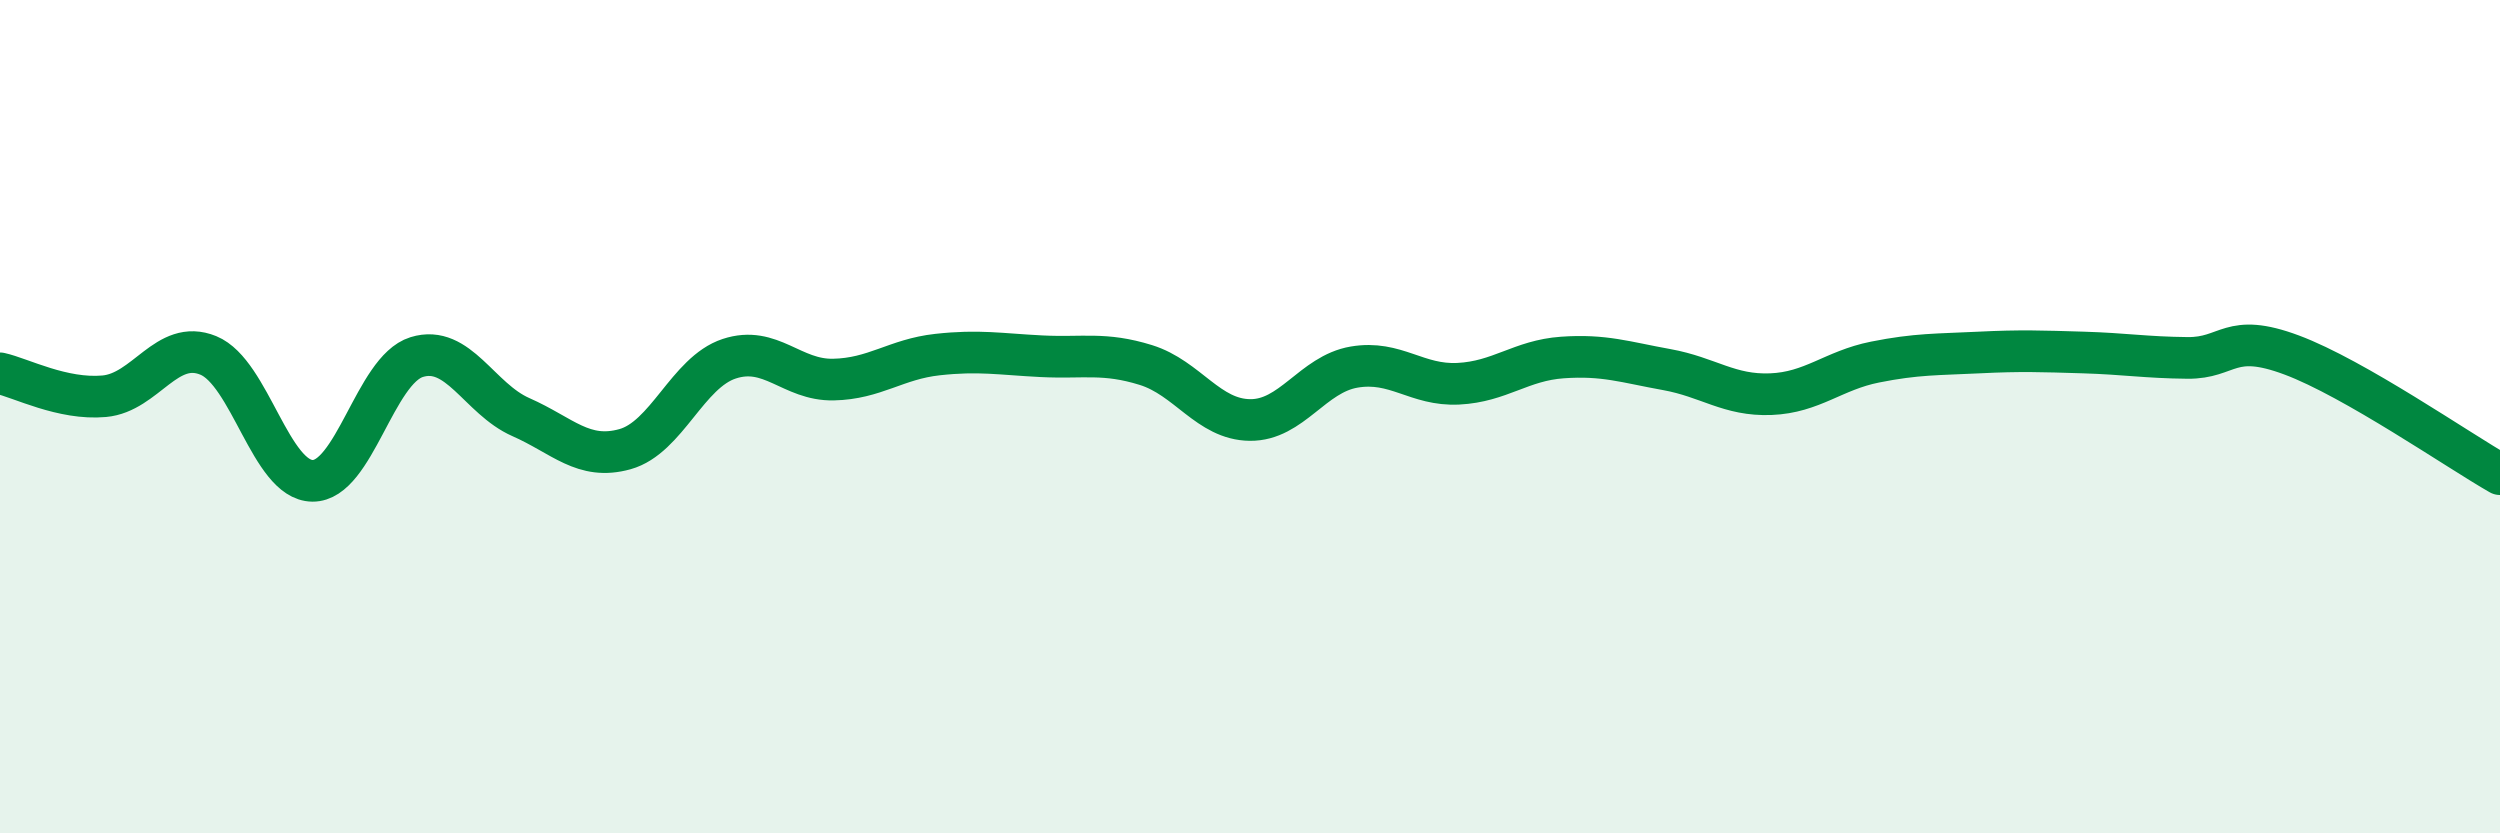
    <svg width="60" height="20" viewBox="0 0 60 20" xmlns="http://www.w3.org/2000/svg">
      <path
        d="M 0,8.96 C 0.5,9.07 1.5,9.6 2.5,9.51 C 3.5,9.42 4,8.12 5,8.53 C 6,8.94 6.5,11.53 7.5,11.54 C 8.5,11.55 9,8.88 10,8.57 C 11,8.26 11.5,9.57 12.5,10.01 C 13.5,10.45 14,11.06 15,10.78 C 16,10.5 16.5,8.94 17.5,8.61 C 18.5,8.28 19,9.13 20,9.11 C 21,9.09 21.5,8.62 22.5,8.51 C 23.5,8.4 24,8.5 25,8.55 C 26,8.6 26.5,8.45 27.5,8.76 C 28.5,9.07 29,10.07 30,10.08 C 31,10.09 31.5,8.98 32.5,8.81 C 33.5,8.64 34,9.26 35,9.21 C 36,9.16 36.5,8.65 37.5,8.58 C 38.5,8.51 39,8.69 40,8.87 C 41,9.05 41.5,9.5 42.5,9.46 C 43.5,9.42 44,8.89 45,8.69 C 46,8.49 46.5,8.51 47.5,8.46 C 48.5,8.41 49,8.43 50,8.46 C 51,8.49 51.5,8.58 52.5,8.59 C 53.5,8.6 53.5,7.96 55,8.52 C 56.5,9.08 59,10.81 60,11.38L60 20L0 20Z"
        fill="#008740"
        opacity="0.1"
        stroke-linecap="round"
        stroke-linejoin="round"
      />
      <path
        d="M 0,8.96 C 0.5,9.07 1.5,9.6 2.5,9.51 C 3.5,9.42 4,8.12 5,8.53 C 6,8.94 6.5,11.53 7.5,11.54 C 8.5,11.55 9,8.88 10,8.57 C 11,8.26 11.5,9.57 12.5,10.01 C 13.5,10.45 14,11.06 15,10.78 C 16,10.5 16.5,8.94 17.5,8.61 C 18.5,8.28 19,9.13 20,9.11 C 21,9.09 21.5,8.62 22.5,8.51 C 23.5,8.4 24,8.5 25,8.55 C 26,8.6 26.5,8.45 27.5,8.76 C 28.5,9.07 29,10.07 30,10.08 C 31,10.09 31.5,8.98 32.5,8.81 C 33.5,8.64 34,9.26 35,9.21 C 36,9.16 36.5,8.65 37.5,8.58 C 38.5,8.51 39,8.69 40,8.87 C 41,9.05 41.5,9.5 42.5,9.46 C 43.5,9.42 44,8.89 45,8.69 C 46,8.49 46.5,8.51 47.5,8.46 C 48.5,8.41 49,8.43 50,8.46 C 51,8.49 51.5,8.58 52.5,8.59 C 53.5,8.6 53.5,7.96 55,8.52 C 56.5,9.08 59,10.81 60,11.38"
        stroke="#008740"
        stroke-width="1"
        fill="none"
        stroke-linecap="round"
        stroke-linejoin="round"
      />
    </svg>
  